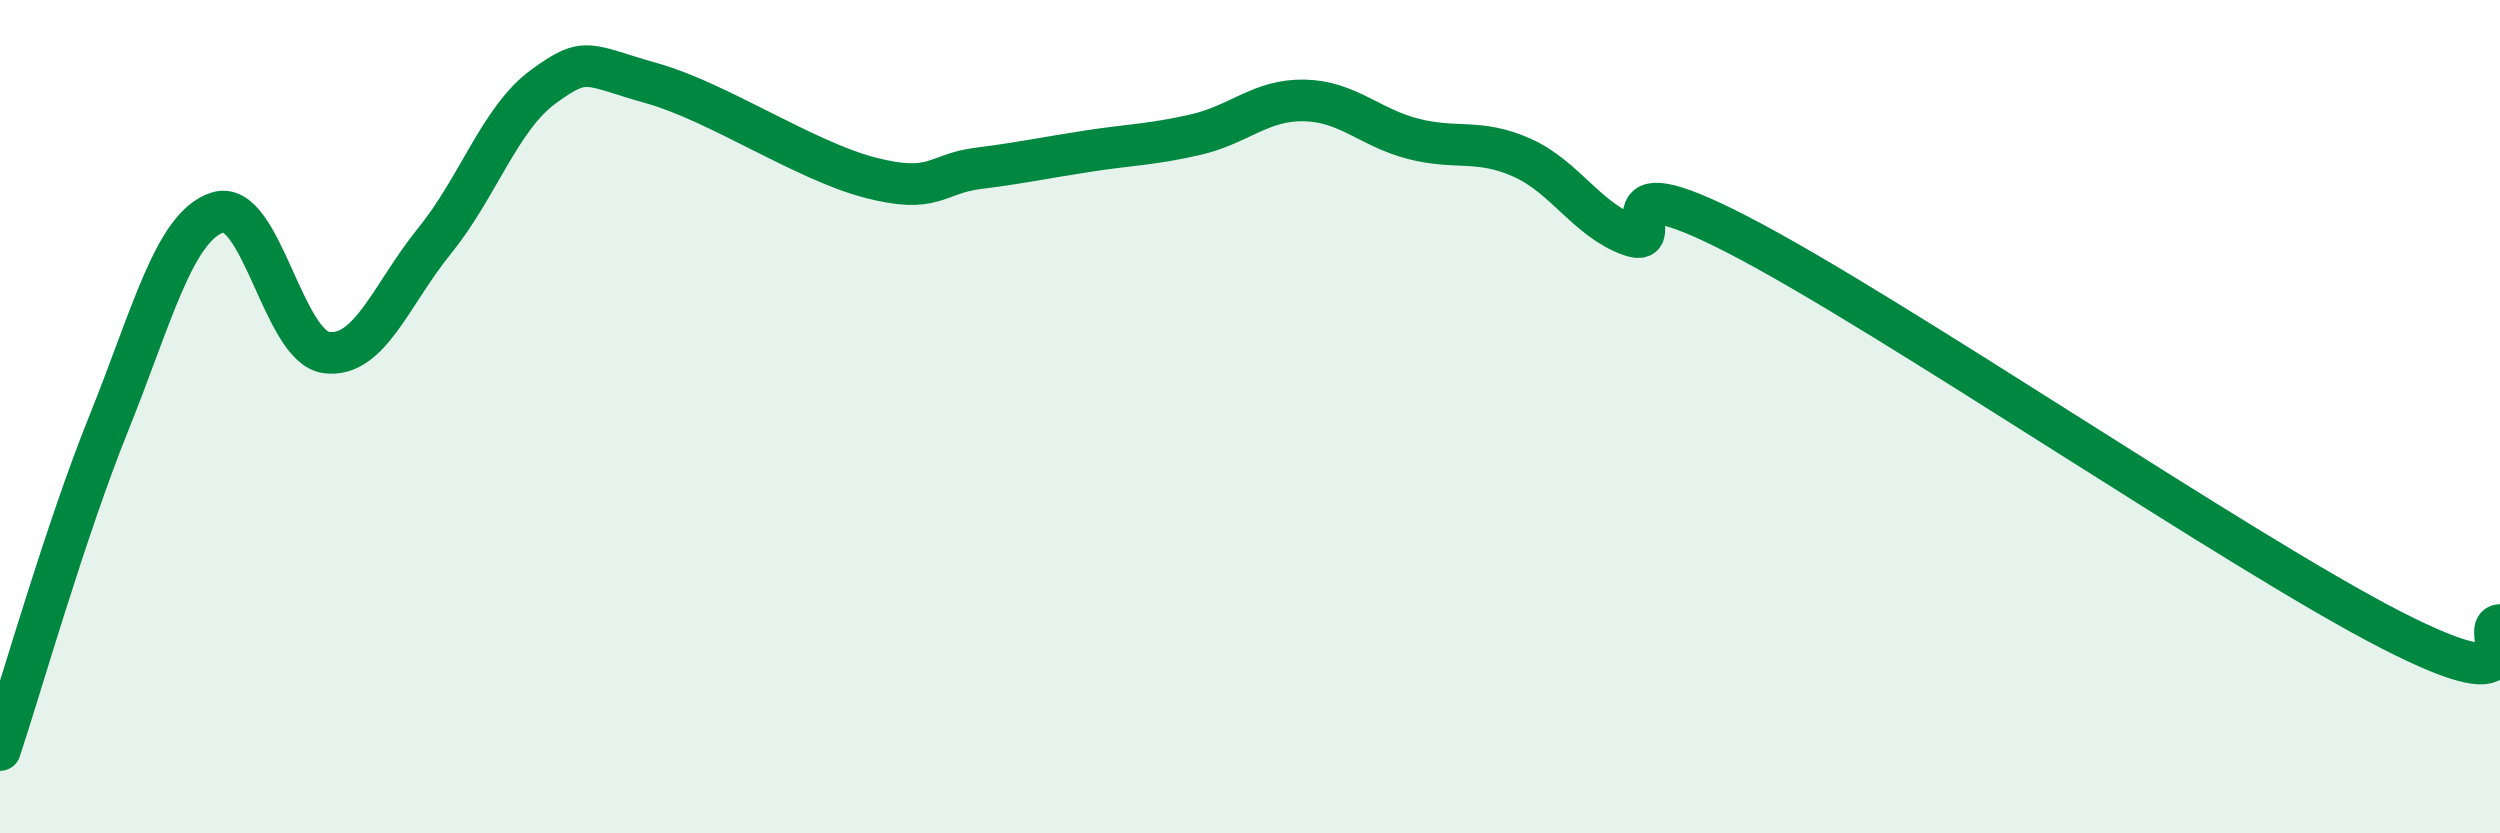
    <svg width="60" height="20" viewBox="0 0 60 20" xmlns="http://www.w3.org/2000/svg">
      <path
        d="M 0,18 C 0.52,16.43 1.57,12.74 2.61,10.16 C 3.65,7.58 4.18,5.44 5.22,5.1 C 6.26,4.76 6.79,8.32 7.83,8.46 C 8.87,8.6 9.39,7.06 10.43,5.78 C 11.47,4.5 12,2.84 13.04,2.08 C 14.08,1.32 14.08,1.56 15.65,2 C 17.22,2.44 19.3,3.85 20.87,4.26 C 22.44,4.67 22.44,4.17 23.48,4.04 C 24.52,3.91 25.05,3.79 26.09,3.63 C 27.13,3.47 27.66,3.47 28.7,3.23 C 29.74,2.99 30.26,2.39 31.3,2.41 C 32.34,2.43 32.87,3.06 33.91,3.33 C 34.95,3.6 35.48,3.32 36.52,3.78 C 37.56,4.24 38.09,5.28 39.13,5.65 C 40.17,6.02 38.09,3.76 41.74,5.65 C 45.39,7.54 53.74,13.25 57.39,15.12 C 61.04,16.99 59.48,15.02 60,15L60 20L0 20Z"
        fill="#008740"
        opacity="0.1"
        stroke-linecap="round"
        stroke-linejoin="round"
      />
      <path
        d="M 0,18 C 0.52,16.43 1.57,12.74 2.61,10.16 C 3.65,7.58 4.18,5.44 5.22,5.1 C 6.26,4.76 6.79,8.32 7.83,8.46 C 8.87,8.6 9.39,7.06 10.43,5.78 C 11.47,4.5 12,2.84 13.04,2.08 C 14.08,1.32 14.08,1.56 15.65,2 C 17.22,2.44 19.3,3.85 20.87,4.26 C 22.44,4.67 22.44,4.17 23.48,4.04 C 24.52,3.91 25.05,3.79 26.09,3.63 C 27.13,3.47 27.66,3.47 28.7,3.23 C 29.74,2.99 30.26,2.39 31.3,2.41 C 32.34,2.43 32.87,3.06 33.91,3.33 C 34.95,3.6 35.48,3.32 36.52,3.78 C 37.56,4.24 38.09,5.28 39.13,5.65 C 40.17,6.02 38.09,3.76 41.74,5.65 C 45.39,7.54 53.74,13.25 57.39,15.12 C 61.04,16.99 59.48,15.02 60,15"
        stroke="#008740"
        stroke-width="1"
        fill="none"
        stroke-linecap="round"
        stroke-linejoin="round"
      />
    </svg>
  